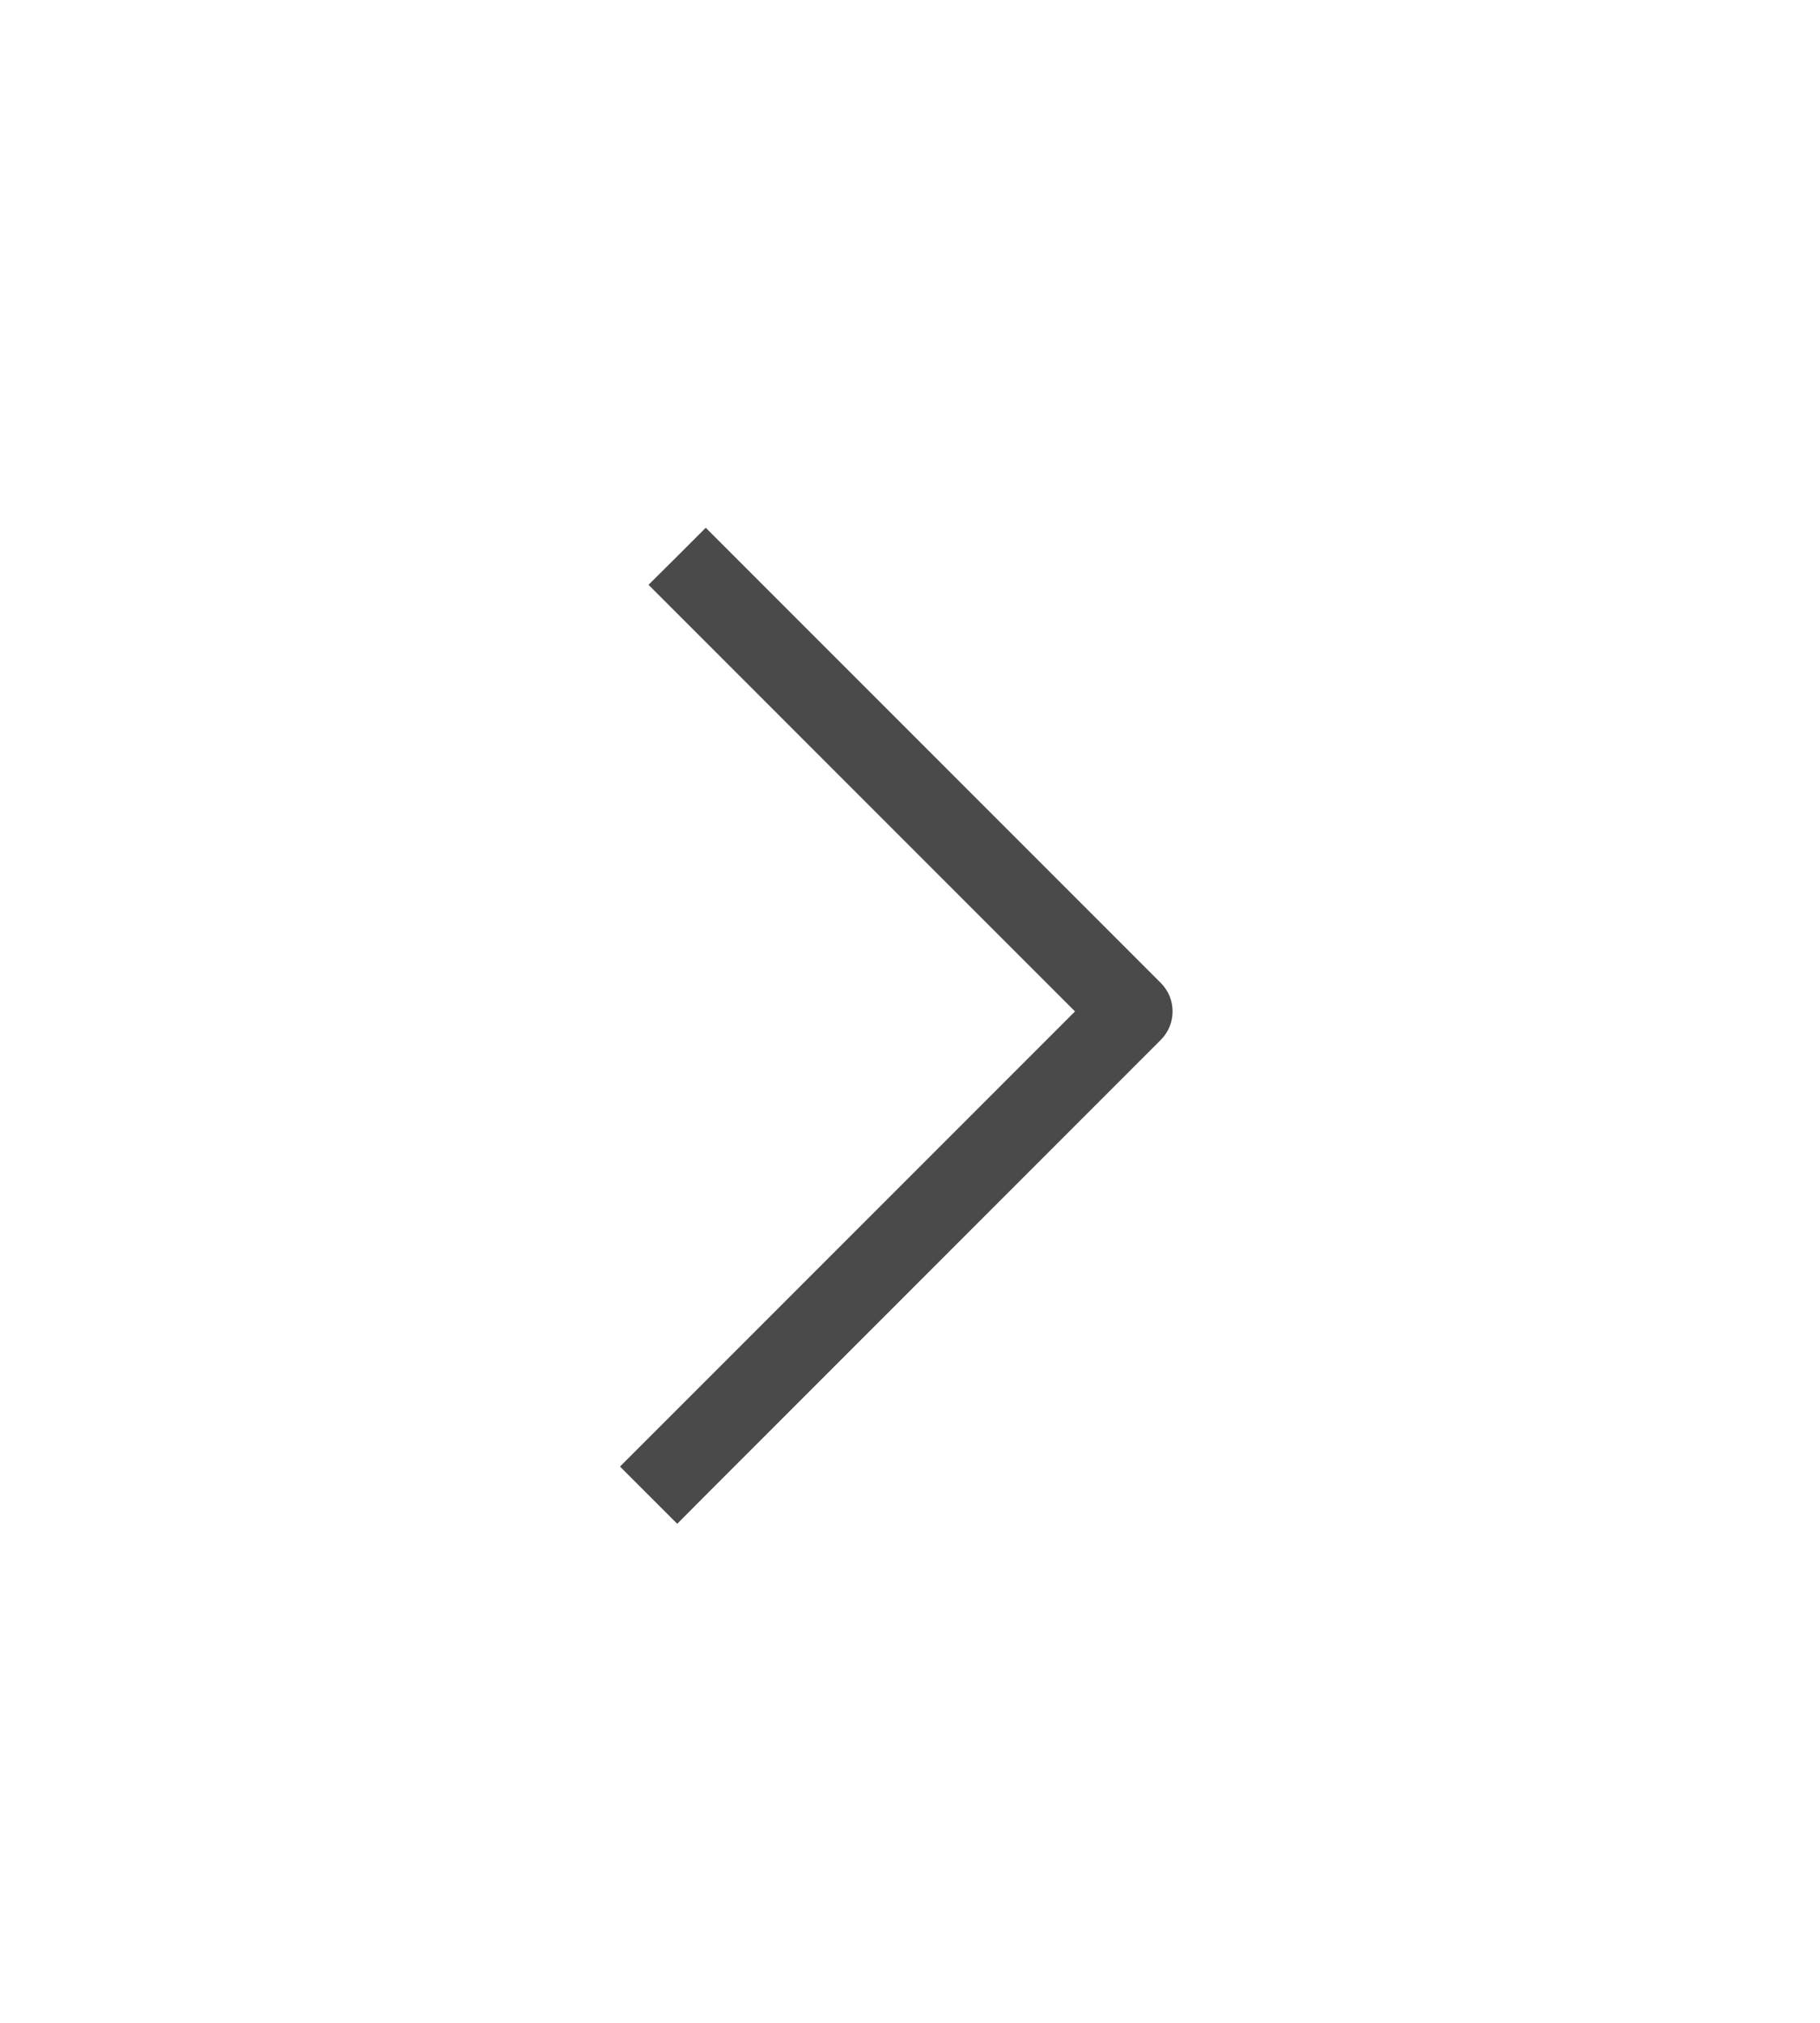 <svg width="9" height="10" viewBox="0 0 9 10" fill="none" xmlns="http://www.w3.org/2000/svg">
<path d="M3.207 7.109L3.066 7.25L3.349 7.533L3.49 7.391L3.349 7.25L3.207 7.109ZM5.599 5L5.74 5.141C5.818 5.063 5.818 4.937 5.74 4.859L5.599 5ZM3.349 7.25L3.49 7.391L5.74 5.141L5.599 5L5.457 4.859L3.207 7.109L3.349 7.25ZM5.599 5L5.74 4.859L3.49 2.609L3.349 2.75L3.207 2.891L5.457 5.141L5.599 5Z" fill="#4A4A4A"/>
</svg>
